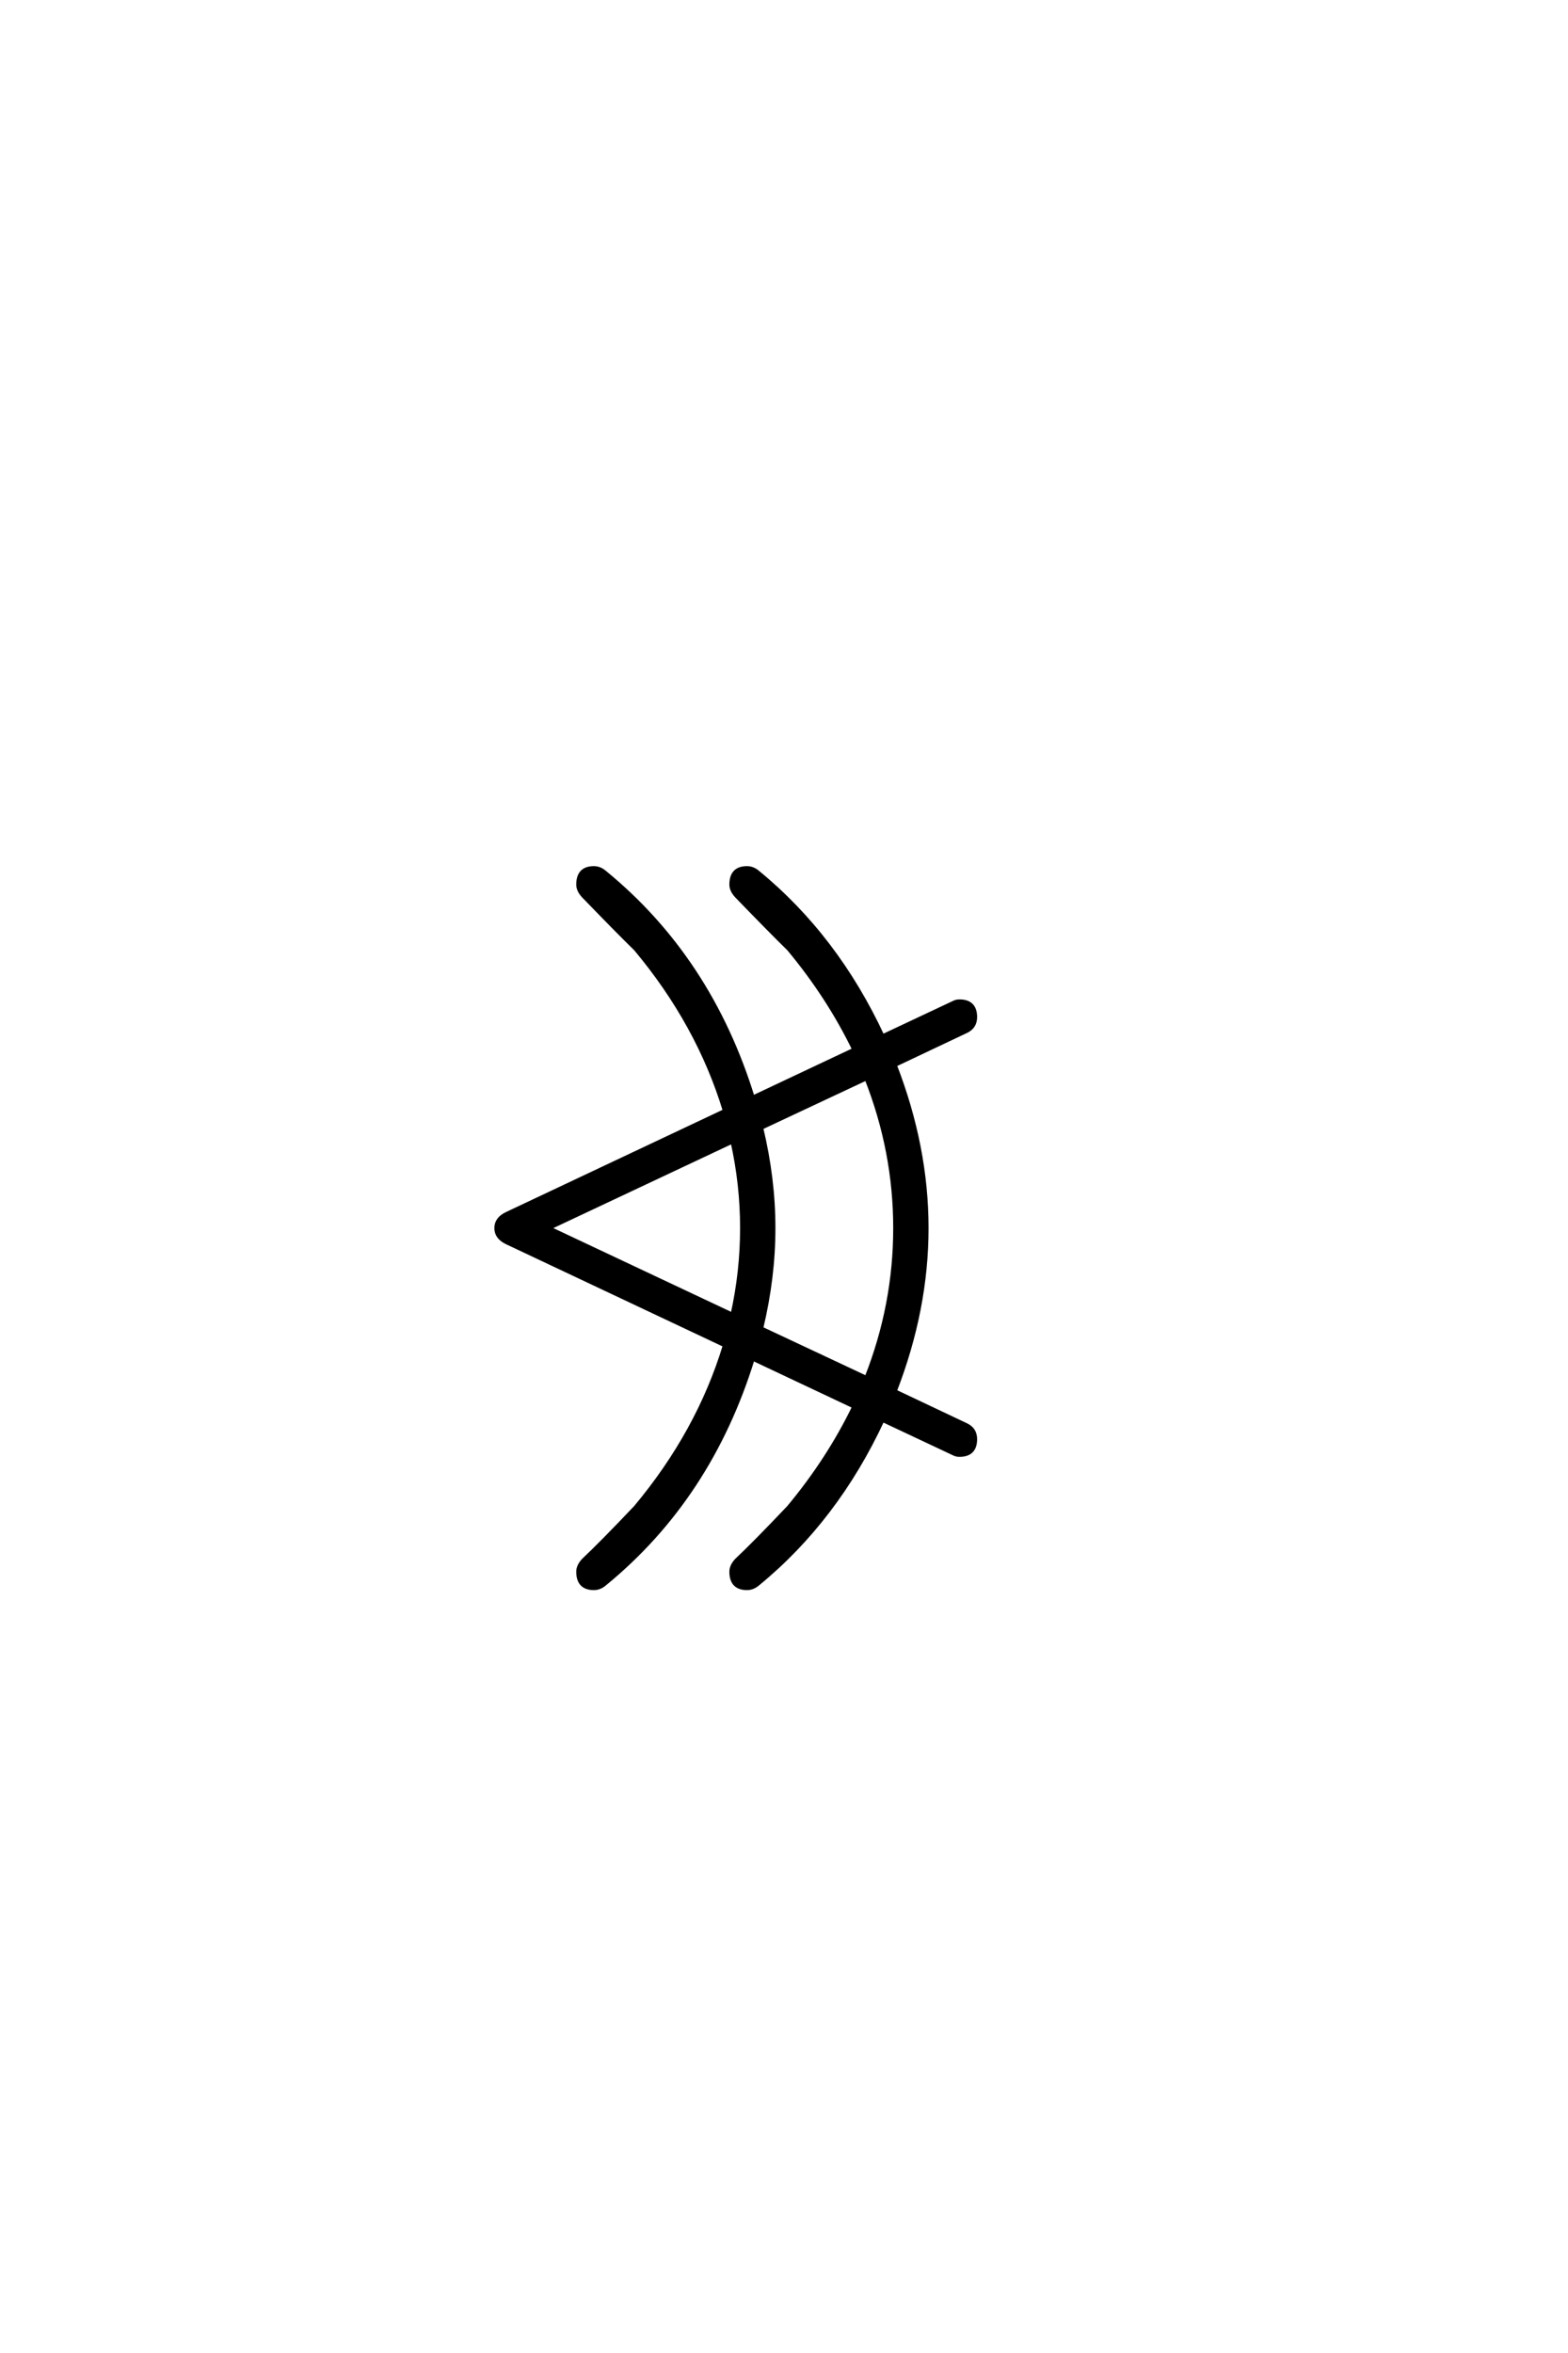 <?xml version='1.0' encoding='UTF-8'?>
<!DOCTYPE svg PUBLIC "-//W3C//DTD SVG 1.0//EN"
"http://www.w3.org/TR/2001/REC-SVG-20010904/DTD/svg10.dtd">

<svg xmlns='http://www.w3.org/2000/svg' version='1.0' width='40.0' height='60.0'>

 <g transform='scale(0.1 -0.1) translate(110.0 -370.0)'>
  <path d='M138.766 3.031
Q138.766 -0.984 134.766 -0.984
Q133.984 -0.984 133.406 -0.688
L115.141 7.906
Q103.328 -17.484 83.297 -33.891
Q82.031 -34.969 80.562 -34.969
Q76.562 -34.969 76.562 -30.766
Q76.562 -29.297 77.938 -27.828
Q82.516 -23.531 91.219 -14.359
Q101.375 -2.156 107.906 11.328
L82.031 23.531
Q71.094 -11.922 44.234 -33.891
Q42.969 -34.969 41.5 -34.969
Q37.5 -34.969 37.5 -30.766
Q37.5 -29.297 38.875 -27.828
Q43.453 -23.531 52.156 -14.359
Q68.172 4.781 74.906 26.953
L19.234 53.219
Q16.609 54.5 16.609 56.844
Q16.609 59.188 19.234 60.453
L74.906 86.719
Q68.172 108.891 52.156 128.031
Q47.656 132.422 38.875 141.5
Q37.5 142.969 37.5 144.438
Q37.5 148.641 41.5 148.641
Q42.969 148.641 44.234 147.562
Q71.094 125.594 82.031 90.141
L107.906 102.344
Q101.375 115.828 91.219 128.031
Q86.719 132.422 77.938 141.5
Q76.562 142.969 76.562 144.438
Q76.562 148.641 80.562 148.641
Q82.031 148.641 83.297 147.562
Q103.328 131.156 115.141 105.766
L133.406 114.359
Q133.984 114.656 134.766 114.656
Q138.766 114.656 138.766 110.641
Q138.766 108.109 136.422 107.031
L118.266 98.438
Q126.375 77.547 126.375 56.844
Q126.375 36.141 118.266 15.234
L136.422 6.641
Q138.766 5.562 138.766 3.031
Q138.766 5.562 138.766 3.031
M118.359 56.844
Q118.359 76.469 111.031 95.016
L84.188 82.422
Q87.312 69.438 87.312 56.844
Q87.312 44.234 84.188 31.25
L111.031 18.656
Q118.359 37.203 118.359 56.844
Q118.359 37.203 118.359 56.844
M79.297 56.844
Q79.297 67.969 76.859 78.906
L29.984 56.844
L76.859 34.766
Q79.297 45.703 79.297 56.844
' style='fill: #000000; stroke: #000000'/>
 </g>
</svg>
